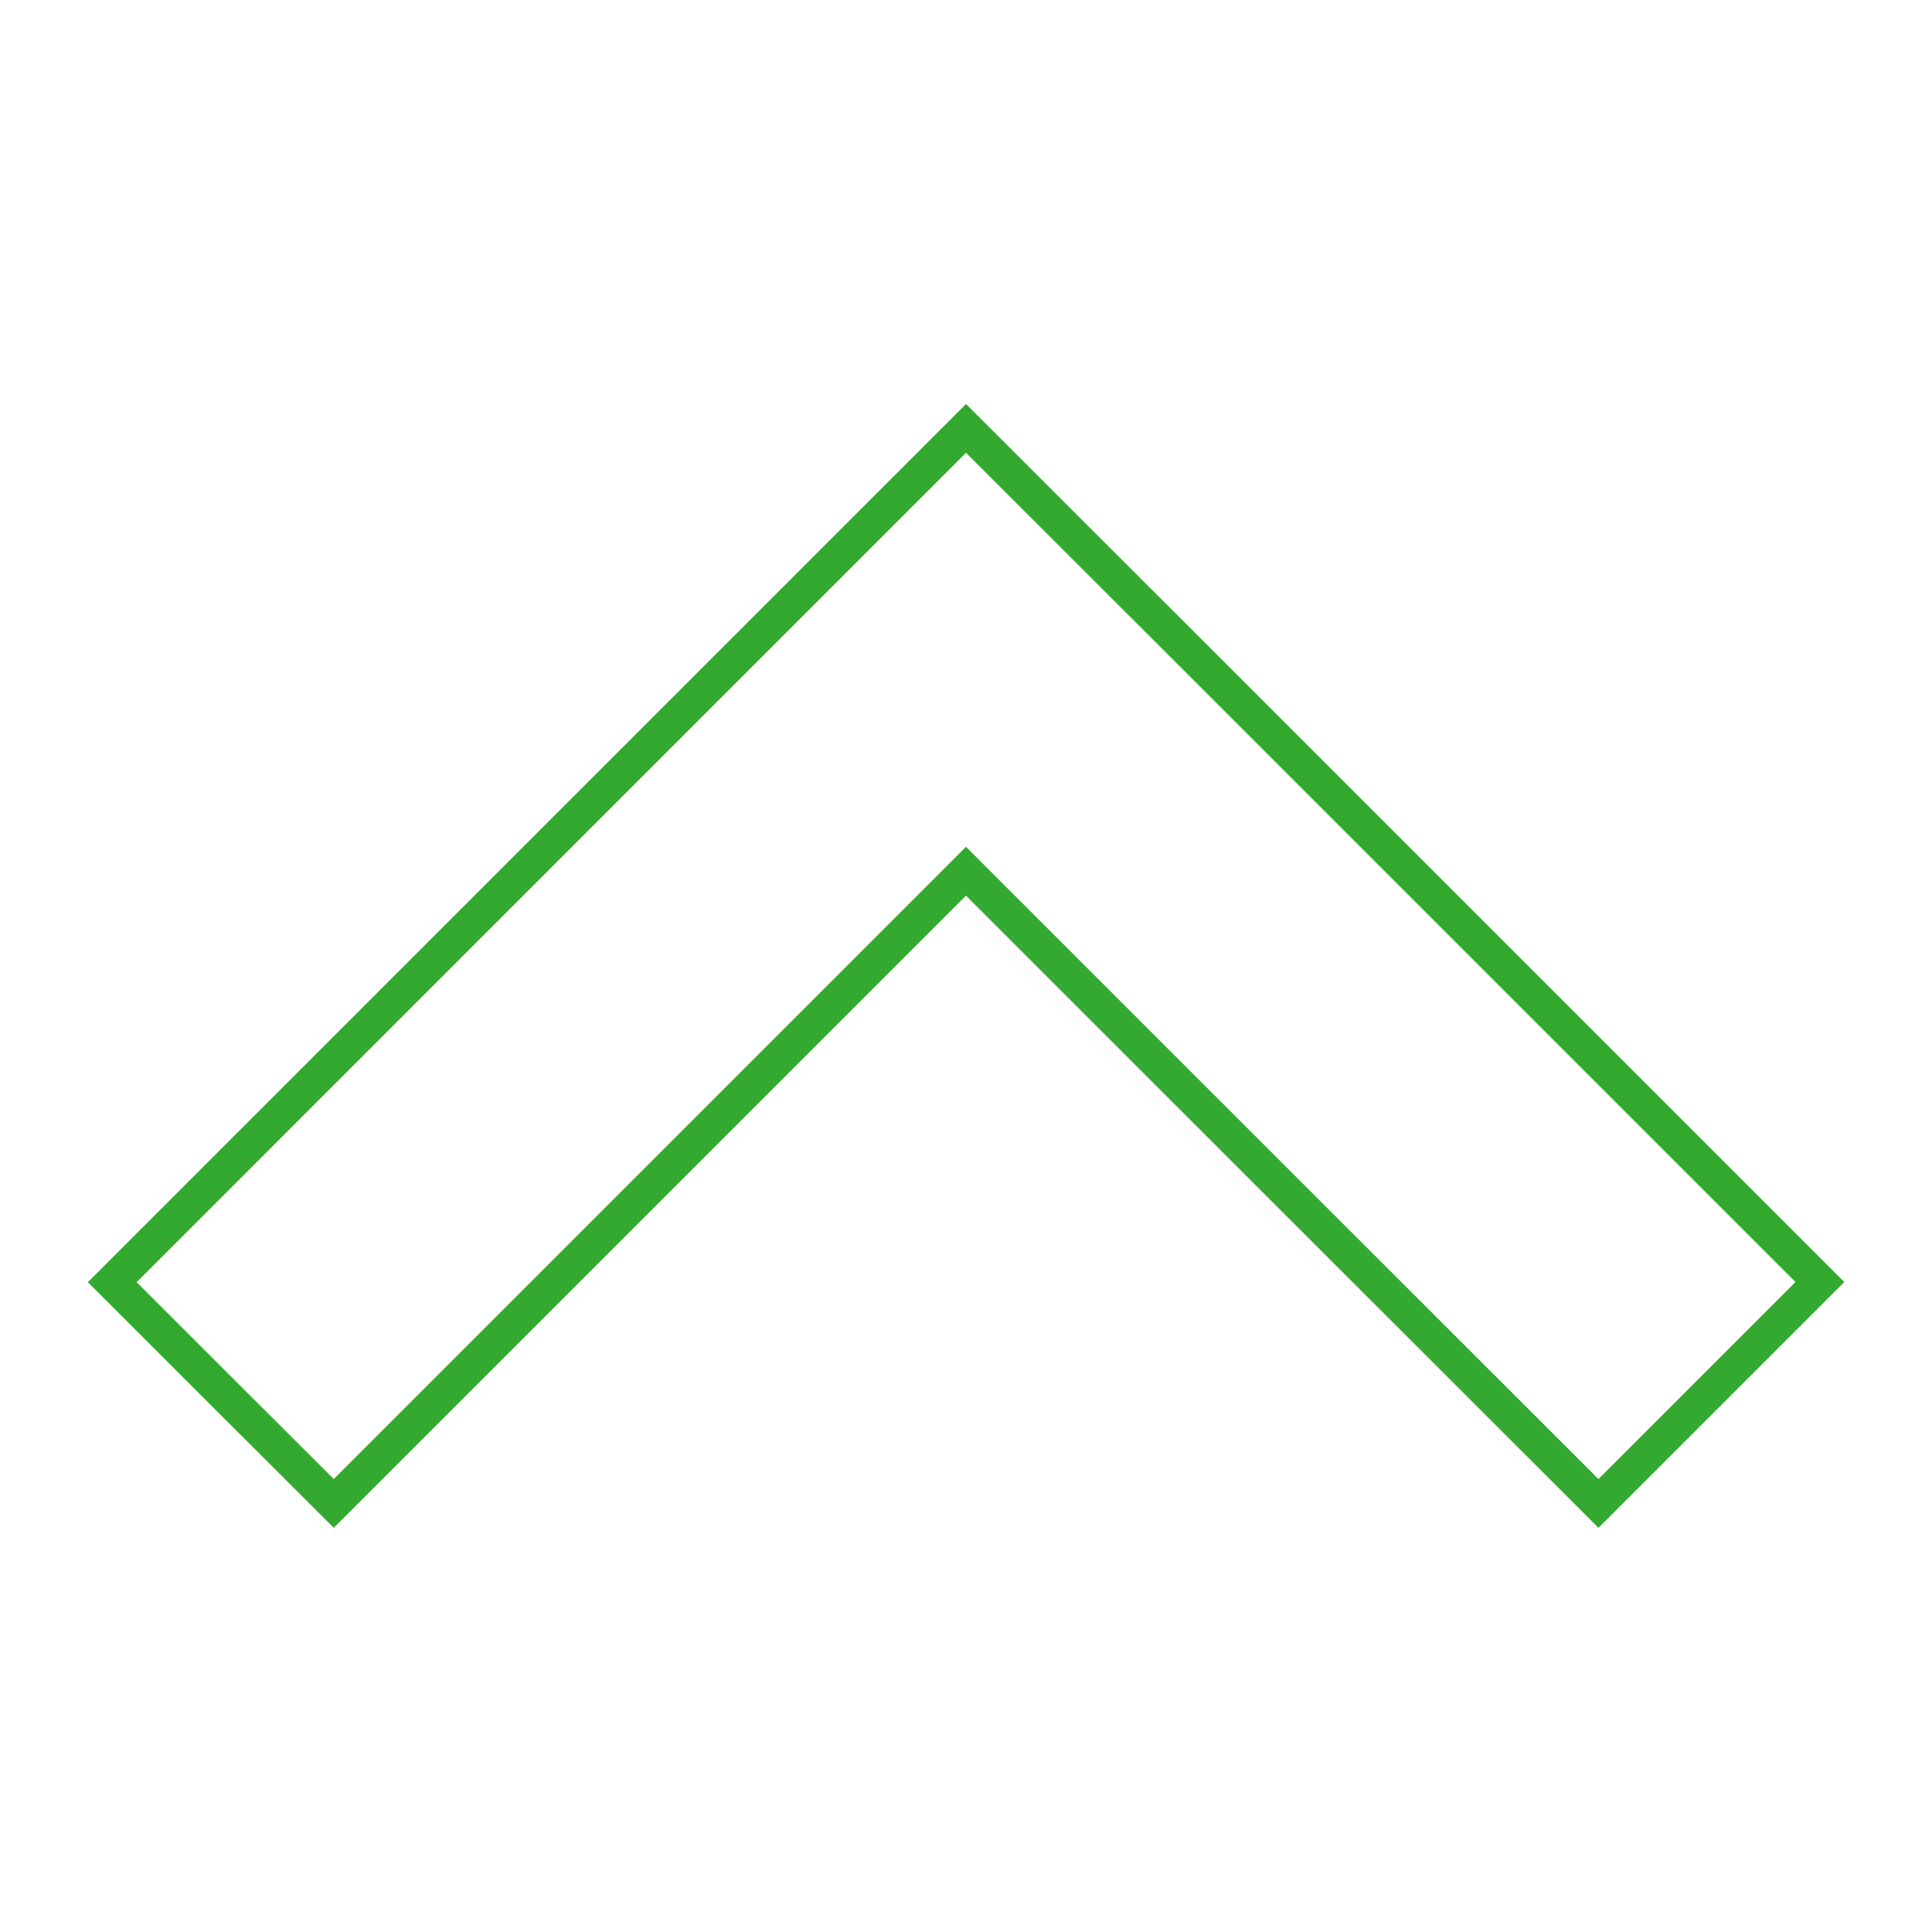<?xml version="1.0" encoding="UTF-8"?>
<svg width="56px" height="56px" viewBox="0 0 56 56" version="1.1" xmlns="http://www.w3.org/2000/svg" xmlns:xlink="http://www.w3.org/1999/xlink">
    <!-- Generator: Sketch 50.2 (55047) - http://www.bohemiancoding.com/sketch -->
    <title>Artboard 1</title>
    <desc>Created with Sketch.</desc>
    <defs></defs>
    <g id="Artboard-1" stroke="none" stroke-width="1" fill="none" fill-rule="evenodd">
        <path d="M19.191,21.223 L37.164,3.25 L43.582,9.668 C37.593,15.664 31.601,21.657 25.609,27.649 L25.257,28 L25.609,28.352 L43.582,46.325 C41.445,48.469 39.308,50.606 37.168,52.746 L19.195,34.774 L12.421,28 C14.679,25.743 16.933,23.481 19.191,21.223 Z" id="Stroke-2" stroke="#33A92F" transform="translate(28.002, 27.998) rotate(-270) translate(-28.002, -27.998) "></path>
    </g>
</svg>